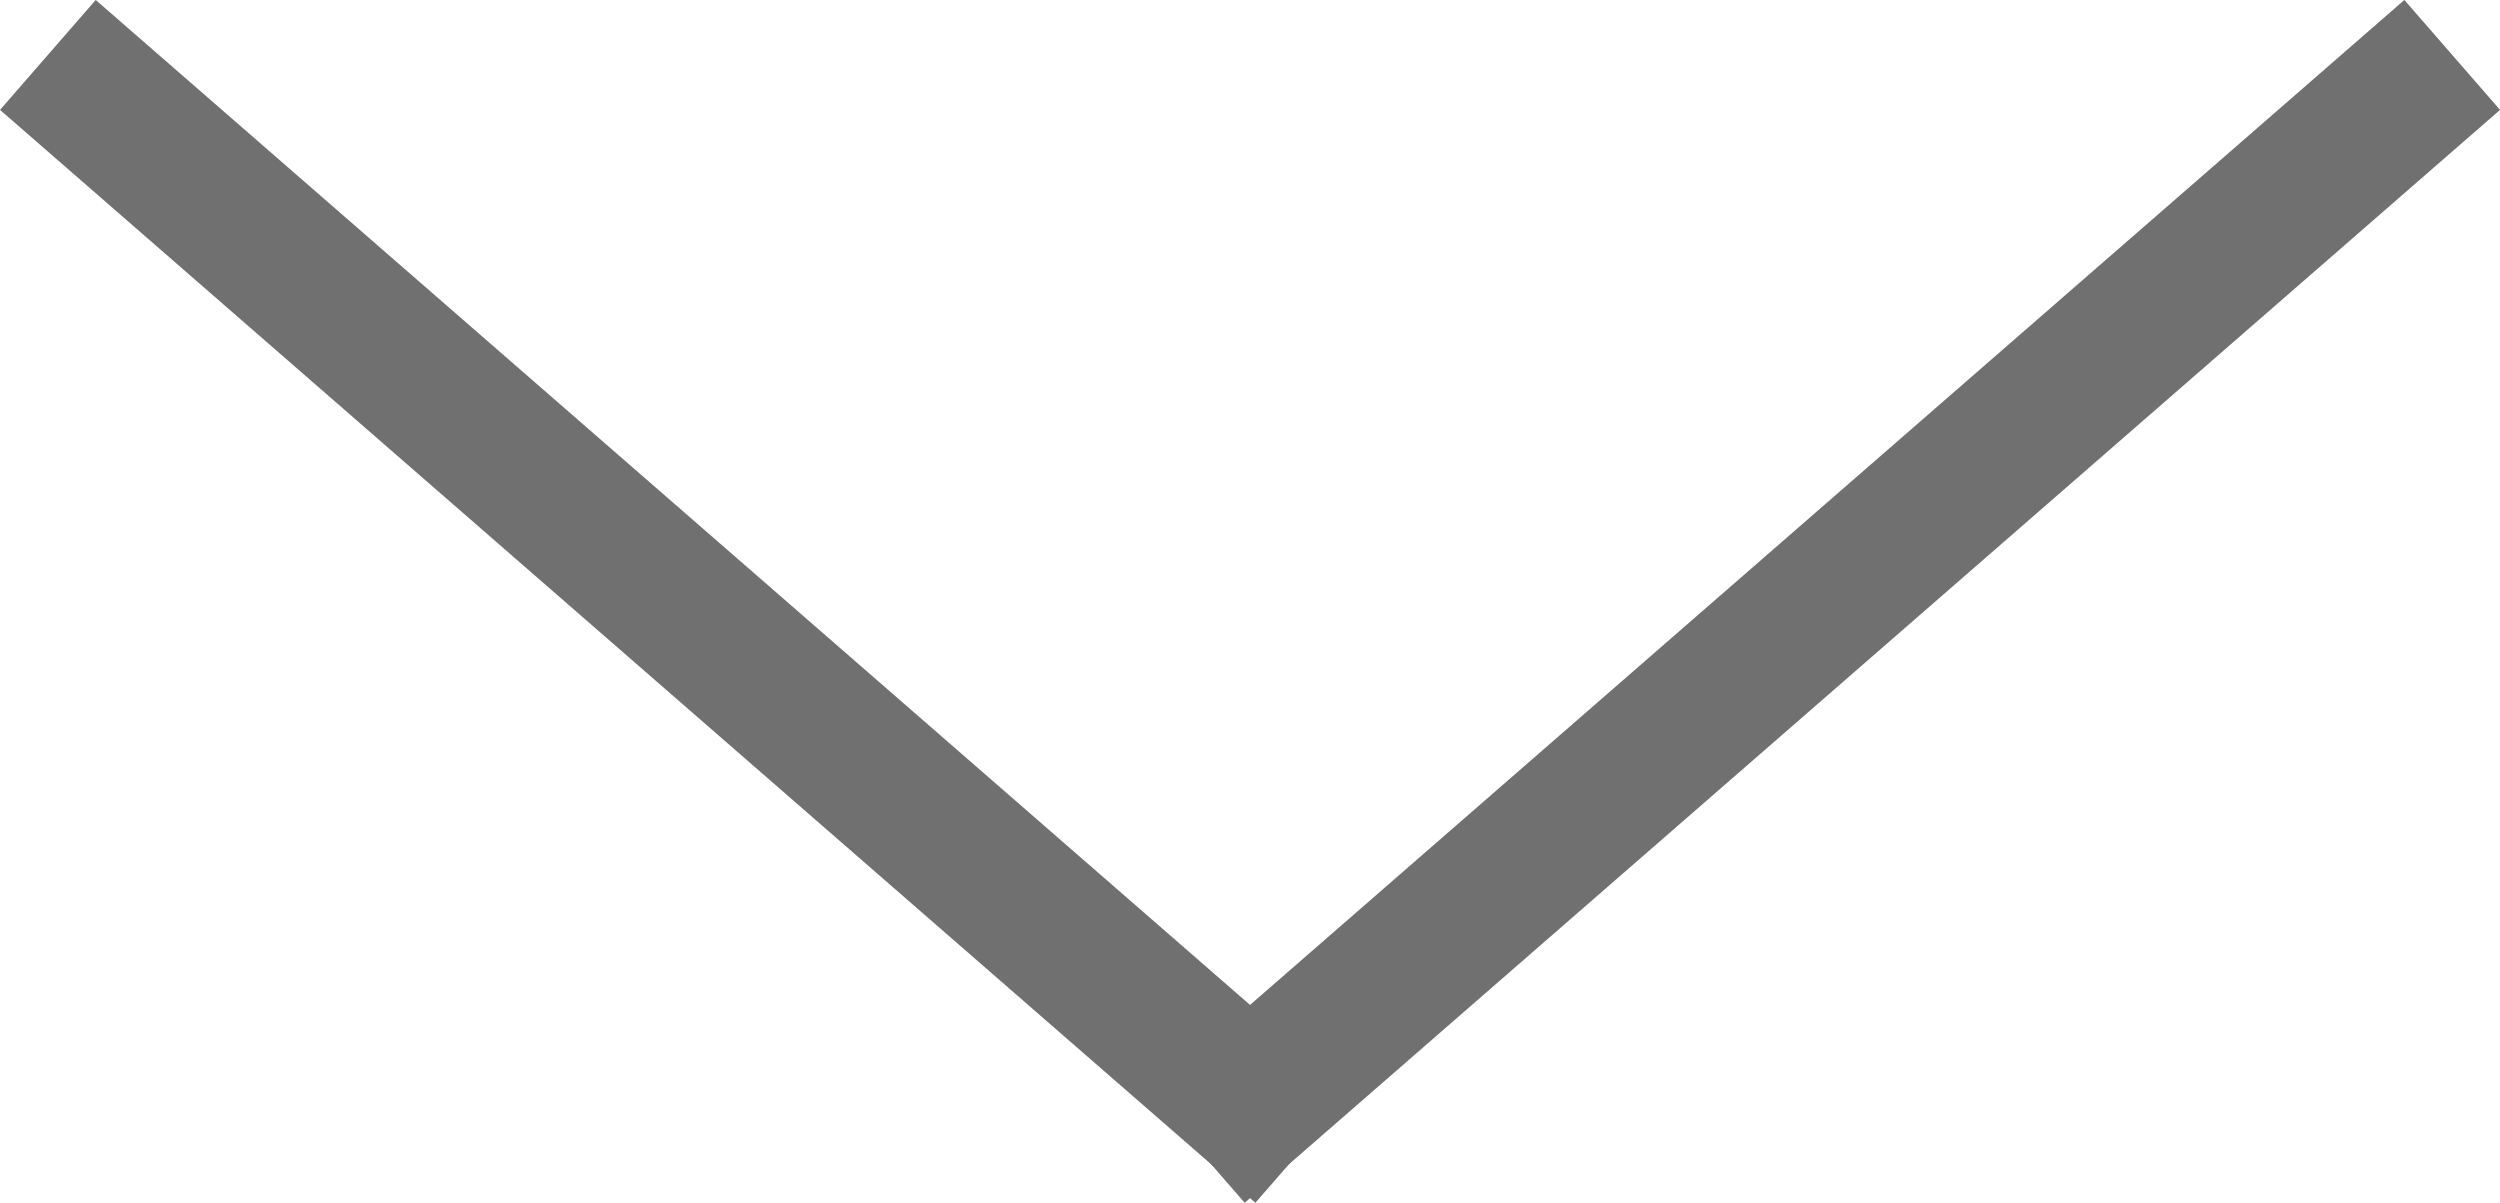 <svg xmlns="http://www.w3.org/2000/svg" width="34.313" height="16.508" viewBox="0 0 34.313 16.508">
  <g id="グループ_68" data-name="グループ 68" transform="translate(0.657 0.754)">
    <line id="線_17" data-name="線 17" x1="17.23" y1="15" fill="none" stroke="#707070" stroke-width="2"/>
    <line id="線_18" data-name="線 18" y1="15" x2="17.23" transform="translate(15.77)" fill="none" stroke="#707070" stroke-width="2"/>
  </g>
</svg>
